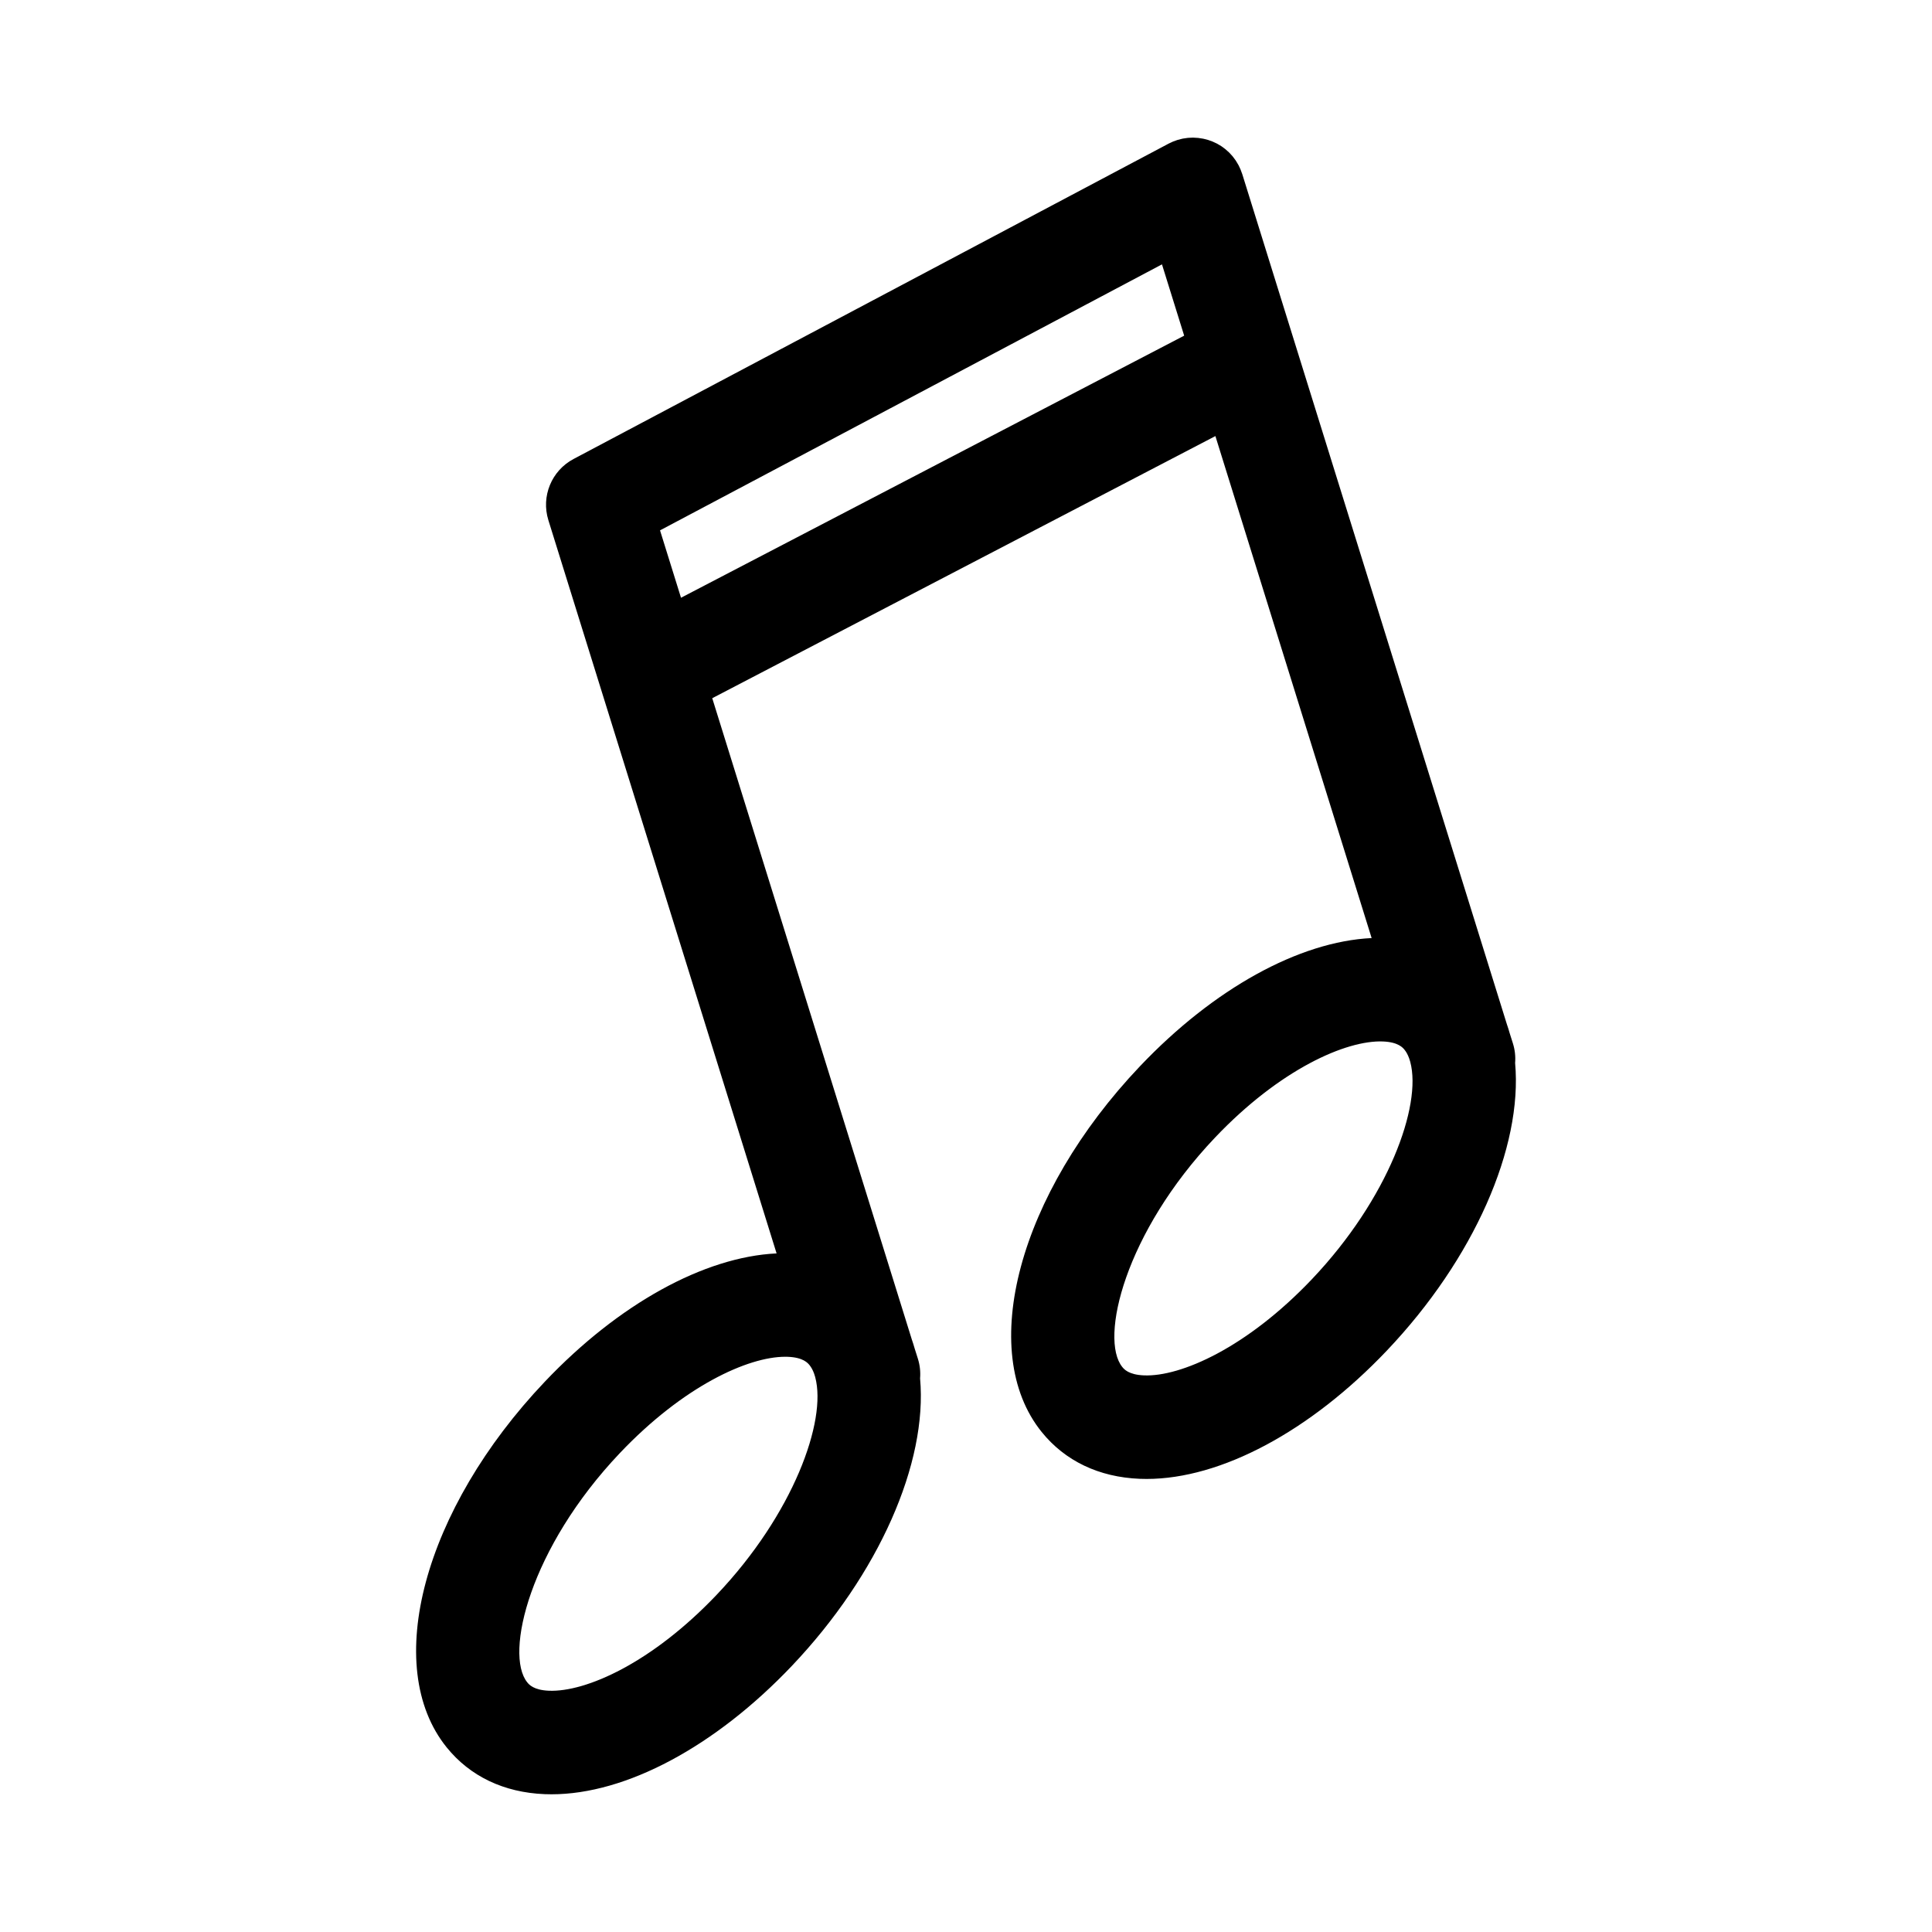 <?xml version="1.0" encoding="UTF-8"?>
<!-- Uploaded to: SVG Repo, www.svgrepo.com, Generator: SVG Repo Mixer Tools -->
<svg fill="#000000" width="800px" height="800px" version="1.1" viewBox="144 144 512 512" xmlns="http://www.w3.org/2000/svg">
 <path d="m545.52 425.71c0.145-1.723-0.043-3.5-0.598-5.254l-0.824-2.598c-0.23-0.828-0.492-1.648-0.77-2.453l-70.047-225.05c-0.004-0.012-0.004-0.02-0.012-0.031l-0.066-0.207c-0.047-0.148-0.109-0.281-0.16-0.426-0.086-0.258-0.176-0.516-0.281-0.766-0.102-0.25-0.227-0.492-0.344-0.742-0.066-0.141-0.117-0.277-0.195-0.41-0.016-0.027-0.031-0.051-0.047-0.078-0.152-0.289-0.324-0.566-0.5-0.84-0.07-0.113-0.141-0.23-0.211-0.344-0.176-0.262-0.363-0.504-0.555-0.75-0.094-0.117-0.176-0.238-0.266-0.348-0.168-0.207-0.355-0.395-0.539-0.59-0.129-0.141-0.25-0.277-0.379-0.41-0.152-0.152-0.32-0.289-0.484-0.434-0.176-0.152-0.34-0.312-0.52-0.461-0.141-0.117-0.289-0.219-0.434-0.328-0.211-0.152-0.418-0.312-0.633-0.457-0.16-0.102-0.324-0.191-0.484-0.289-0.215-0.129-0.426-0.262-0.645-0.379-0.215-0.113-0.441-0.211-0.668-0.312-0.168-0.078-0.34-0.164-0.516-0.238-0.297-0.125-0.602-0.227-0.906-0.328-0.109-0.035-0.211-0.082-0.32-0.113-0.34-0.102-0.688-0.191-1.039-0.266-0.078-0.016-0.152-0.043-0.23-0.055-0.328-0.066-0.664-0.113-0.996-0.152-0.102-0.016-0.211-0.035-0.312-0.047-0.277-0.031-0.559-0.035-0.844-0.051-0.176-0.016-0.34-0.031-0.508-0.031-0.215 0-0.434 0.016-0.648 0.027-0.242 0.012-0.477 0.016-0.719 0.035-0.16 0.016-0.312 0.047-0.473 0.066-0.297 0.043-0.598 0.078-0.895 0.133-0.129 0.027-0.258 0.062-0.391 0.094-0.32 0.07-0.637 0.148-0.949 0.246-0.027 0.012-0.051 0.012-0.082 0.02-0.141 0.043-0.273 0.102-0.406 0.148-0.262 0.094-0.531 0.18-0.793 0.289-0.25 0.102-0.488 0.227-0.734 0.344-0.141 0.066-0.281 0.125-0.418 0.195l-0.191 0.102c-0.012 0.004-0.016 0.012-0.027 0.016l-157.46 83.449c-5.836 3.09-8.637 9.895-6.68 16.199l60.484 194.33c-19.207 0.926-41.828 13.367-61.398 33.973-32.129 33.832-43.328 75.5-26.043 96.922 6.199 7.688 15.188 11.977 25.992 12.41 0.602 0.027 1.207 0.035 1.816 0.035 19.68 0 43.328-12.602 63.68-34.027 23.066-24.289 36-53.801 33.98-76.195 0.145-1.727-0.043-3.512-0.598-5.266l-0.824-2.602c-0.238-0.832-0.492-1.656-0.77-2.445l-52.887-169.94 133.34-69.465 41.406 133.03c-19.207 0.926-41.828 13.367-61.398 33.973-32.129 33.832-43.328 75.5-26.043 96.922 6.199 7.688 15.188 11.977 25.992 12.41 0.602 0.027 1.207 0.035 1.816 0.035 19.68 0 43.328-12.602 63.68-34.027 23.074-24.297 36.004-53.816 33.977-76.203zm-192.71 77.859c4.078 0.164 5.285 1.66 5.742 2.227 0.457 0.57 0.852 1.297 1.172 2.16 0.012 0.035 0.027 0.07 0.035 0.109 0.094 0.258 0.18 0.535 0.258 0.816 0.012 0.043 0.02 0.078 0.031 0.117 3.094 11.562-5.801 36.234-26.086 57.594-17.227 18.137-34.715 25.859-44.496 25.469-4.078-0.164-5.289-1.664-5.742-2.227-6.062-7.512 0.652-35.59 24.582-60.793 16.812-17.699 33.914-25.484 43.773-25.484 0.25-0.004 0.492 0 0.73 0.012zm-28.336-201.16-5.559-17.859 133.02-70.492 5.883 18.895zm167.18 180.61c-17.227 18.137-34.77 25.875-44.496 25.469-4.078-0.164-5.285-1.66-5.742-2.227-6.062-7.512 0.652-35.59 24.582-60.793 17.227-18.137 34.789-25.859 44.496-25.469 4.078 0.164 5.289 1.66 5.742 2.227 0.461 0.57 0.852 1.301 1.172 2.164 0.012 0.031 0.02 0.062 0.035 0.094 0.094 0.258 0.18 0.531 0.258 0.816 0.012 0.043 0.02 0.082 0.035 0.125 3.098 11.562-5.797 36.234-26.082 57.594z"/>
</svg>
